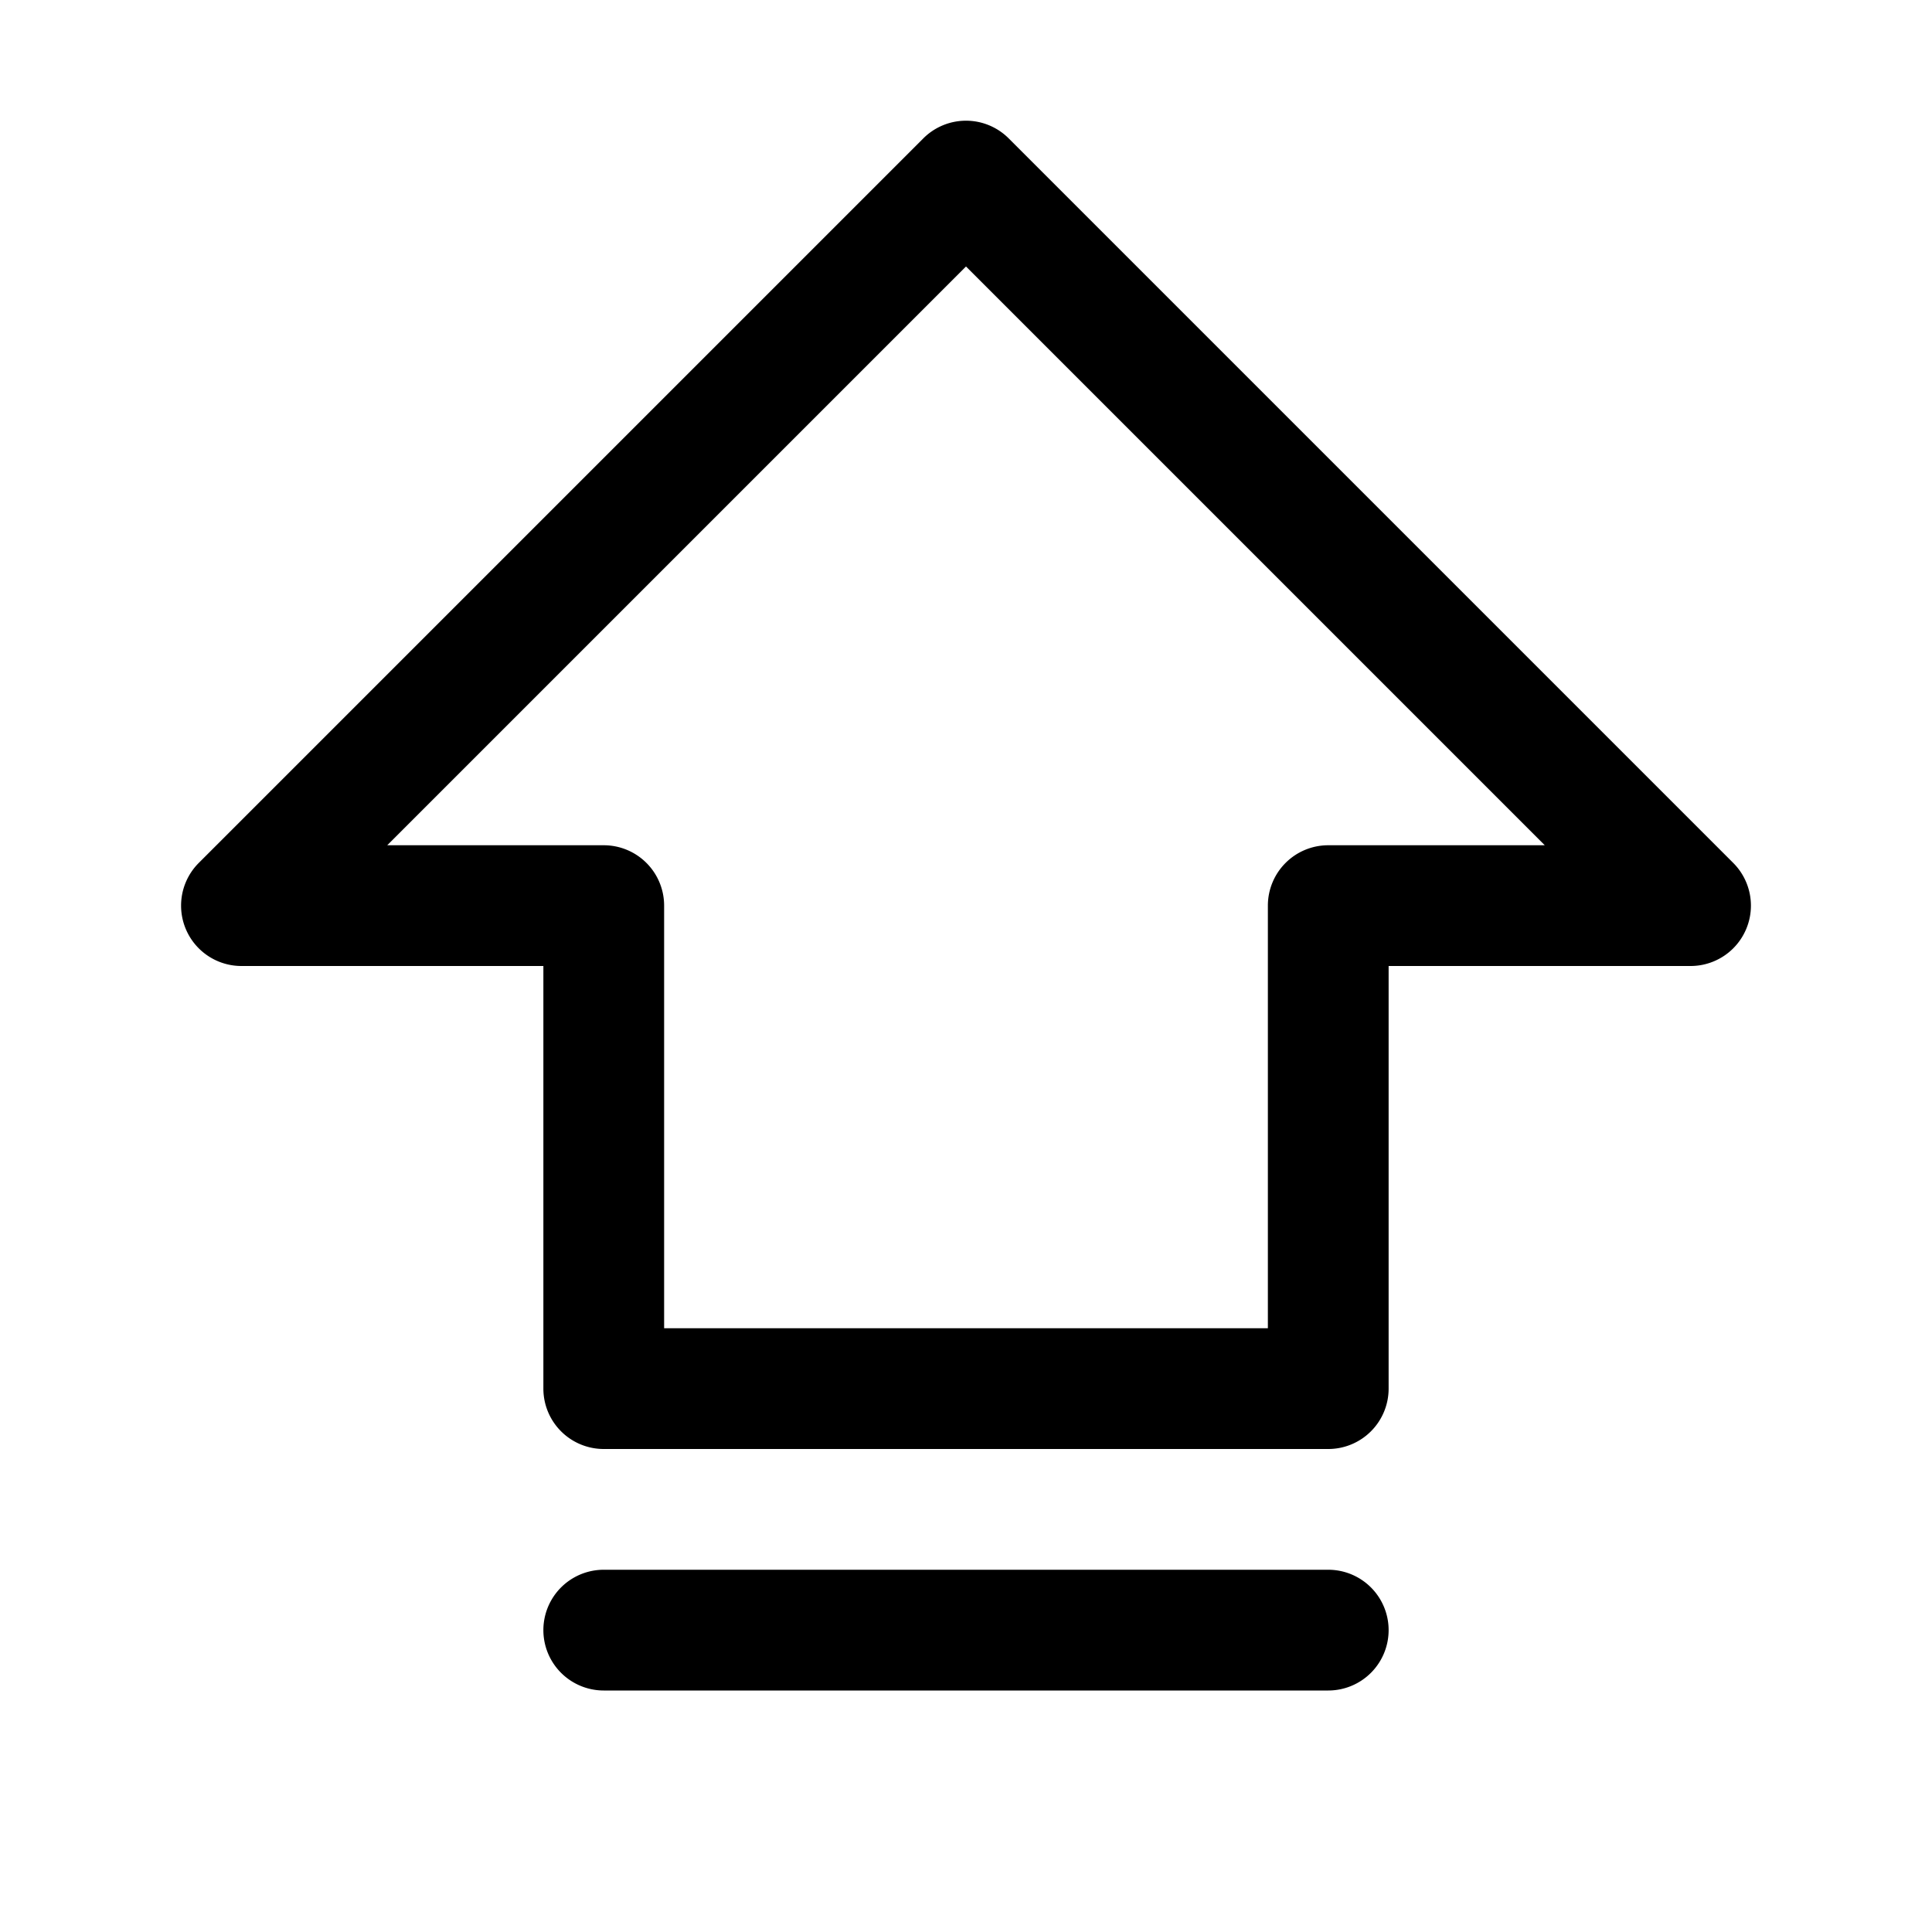 <?xml version="1.0" encoding="UTF-8"?>
<svg xmlns="http://www.w3.org/2000/svg" width="32" height="32" fill="#000000" viewBox="0 0 256 256">
  <path d="M229.66,114.34l-96-96a8,8,0,0,0-11.32,0l-96,96A8,8,0,0,0,32,128H72v56a8,8,0,0,0,8,8h96a8,8,0,0,0,8-8V128h40a8,8,0,0,0,5.66-13.66ZM176,112a8,8,0,0,0-8,8v56H88V120a8,8,0,0,0-8-8H51.31L128,35.31,204.69,112Zm8,104a8,8,0,0,1-8,8H80a8,8,0,0,1,0-16h96A8,8,0,0,1,184,216Z"></path>
</svg>
